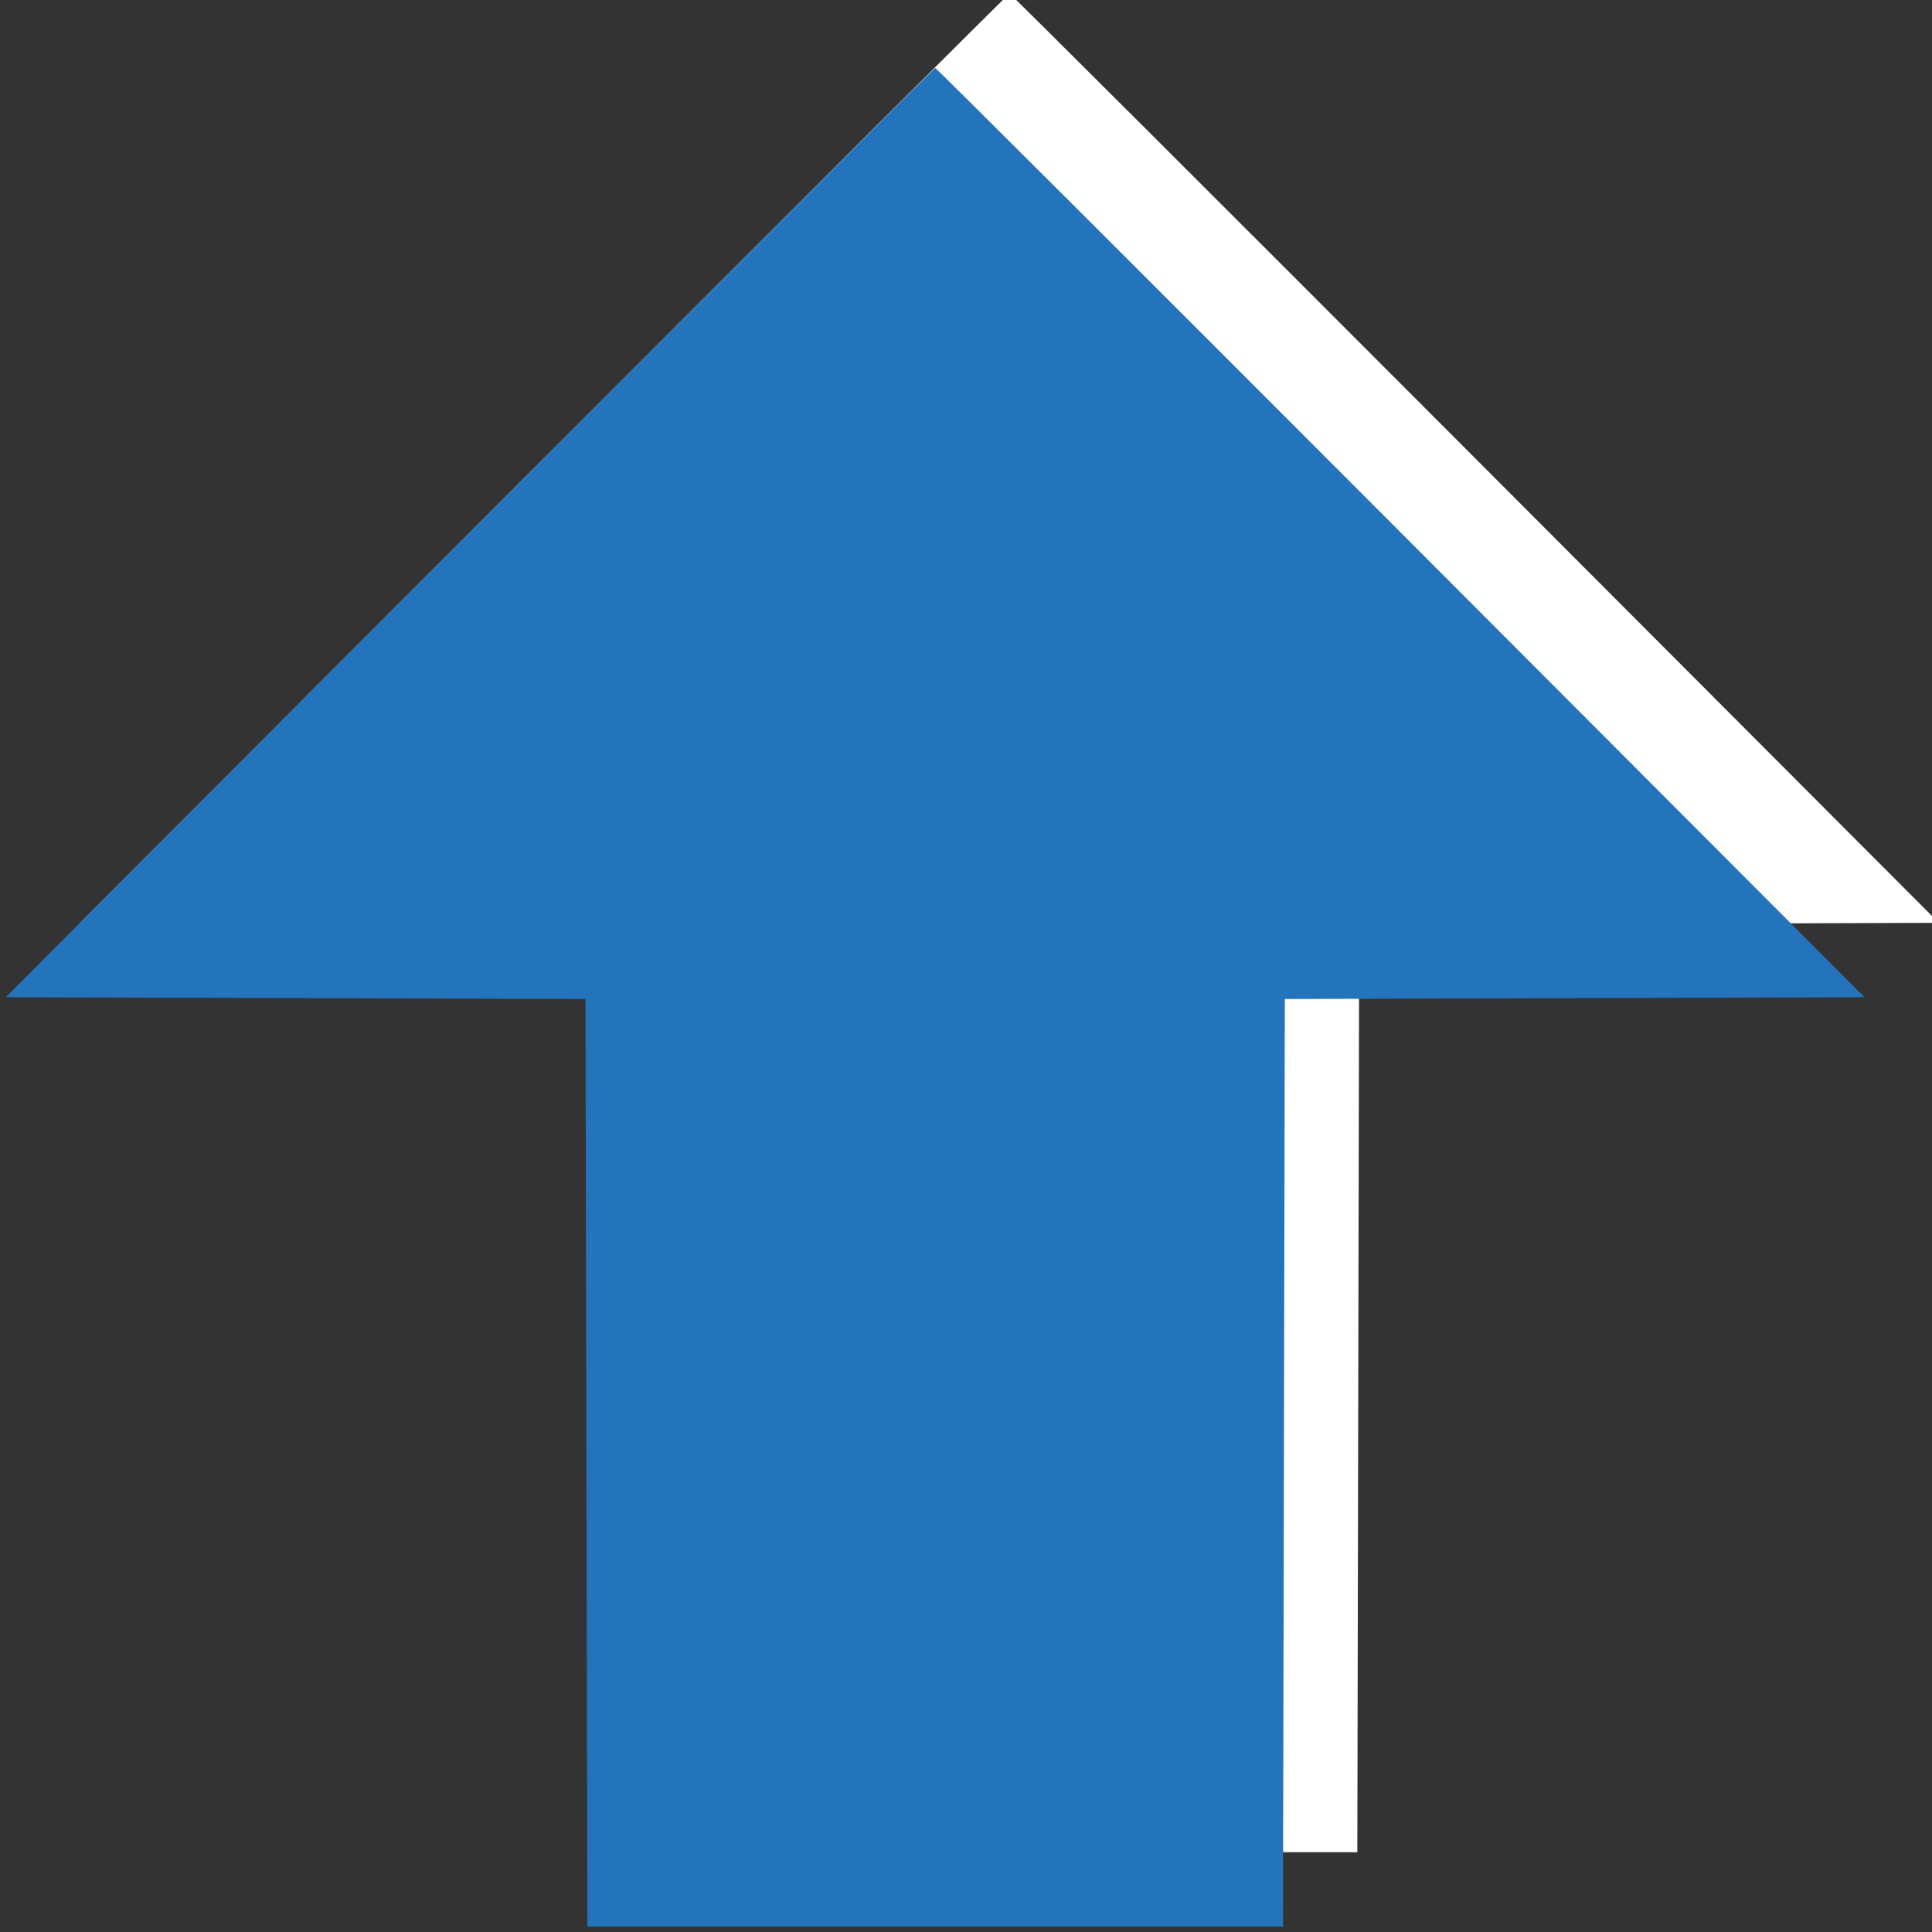 <?xml version="1.0" encoding="UTF-8" standalone="no"?>
<!-- Created with Inkscape (http://www.inkscape.org/) -->

<svg
   xmlns:dc="http://purl.org/dc/elements/1.1/"
   xmlns:cc="http://creativecommons.org/ns#"
   xmlns:rdf="http://www.w3.org/1999/02/22-rdf-syntax-ns#"
   xmlns:svg="http://www.w3.org/2000/svg"
   xmlns="http://www.w3.org/2000/svg"
   xmlns:sodipodi="http://sodipodi.sourceforge.net/DTD/sodipodi-0.dtd"
   xmlns:inkscape="http://www.inkscape.org/namespaces/inkscape"
   width="50"
   height="50"
   id="svg3783"
   version="1.1"
   inkscape:version="0.48.4 r9939"
   sodipodi:docname="previous.svg">
  <rect width="100%" height="100%" fill="#333333" stroke="none"/>
  <defs
     id="defs3785" />
  <sodipodi:namedview
     id="base"
     pagecolor="#ffffff"
     bordercolor="#666666"
     borderopacity="1.0"
     inkscape:pageopacity="0.0"
     inkscape:pageshadow="2"
     inkscape:zoom="5.6"
     inkscape:cx="40.876031"
     inkscape:cy="34.285083"
     inkscape:document-units="px"
     inkscape:current-layer="layer1"
     showgrid="false"
     fit-margin-top="0"
     fit-margin-left="0"
     fit-margin-right="0"
     fit-margin-bottom="0"
     inkscape:window-width="1375"
     inkscape:window-height="876"
     inkscape:window-x="65"
     inkscape:window-y="24"
     inkscape:window-maximized="1" />
  <g
     inkscape:label="Calque 1"
     inkscape:groupmode="layer"
     id="layer1"
     transform="translate(-329.286,-307.362)">
    <g
       id="g2985"
       transform="matrix(0.962,0,0,-0.962,12.664,652.903)">
      <path
         inkscape:connector-curvature="0"
         id="path2983"
         d="m 343.761,346.863 -12.475,-12.499 7.797,-0.025 7.797,-0.025 0.025,-12.476 0.025,-12.476 9.357,0 9.357,0 0.025,12.476 0.025,12.476 7.797,0.025 7.797,0.025 -12.475,12.499 c -6.862,6.875 -12.498,12.499 -12.525,12.499 -0.027,0 -5.663,-5.625 -12.525,-12.499 z"
         style="fill:#ffffff;fill-opacity:1" />
      <path
         style="fill:#2474bb;fill-opacity:1"
         d="m 341.761,344.863 -12.475,-12.499 7.797,-0.025 7.797,-0.025 0.025,-12.476 0.025,-12.476 9.357,0 9.357,0 0.025,12.476 0.025,12.476 7.797,0.025 7.797,0.025 -12.475,12.499 c -6.862,6.875 -12.498,12.499 -12.525,12.499 -0.027,0 -5.663,-5.625 -12.525,-12.499 z"
         id="path3770"
         inkscape:connector-curvature="0" />
    </g>
  </g>
</svg>
